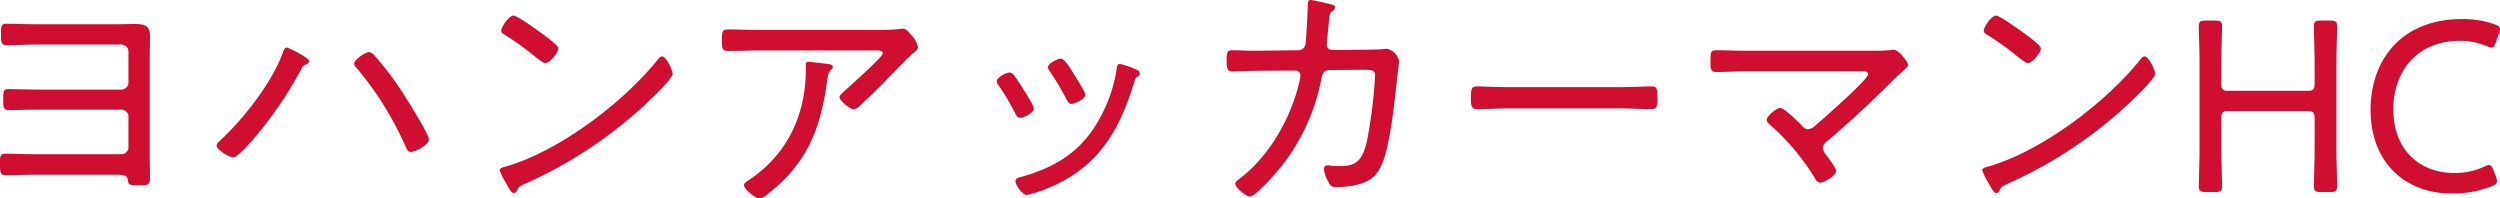 <svg xmlns="http://www.w3.org/2000/svg" width="505.05" height="40.1" viewBox="0 0 505.05 40.1"><path data-name="パス 413" d="M7.45 4.9c-2.45 0-4.8-.1-6.15-.1C.2 4.8.2 5.35.2 7c0 1.4 0 2.15 1.15 2.15 1.1 0 4.5-.15 6.15-.15h17.05a1.431 1.431 0 011.4 1.4v6.3a1.431 1.431 0 01-1.4 1.4H7.95c-2.2 0-5.1-.1-6.15-.1-1.15 0-1.15.45-1.15 2.3 0 1.3.05 1.95 1.1 1.95 1.45 0 4-.1 6.2-.1h16.6a1.4 1.4 0 011.4 1.4v6.25a1.388 1.388 0 01-1.4 1.35H7.3c-2.2 0-5-.1-6.2-.1-1.15 0-1.1.75-1.1 2 0 1.75.05 2.35 1.15 2.35 1.25 0 4.05-.1 6.15-.1h16.25c1.35 0 2.15.15 2.25.9.15 1.15.2 1.25 2.35 1.25 1.8 0 2.15-.1 2.15-1.6 0-1.4-.05-2.75-.05-4.1V11.6c0-1.35.05-2.75.05-4.1 0-2.15-.7-2.65-3.1-2.65-1.25 0-2.5.05-3.75.05zm67 5.65c-.65 0-2.9 1.5-2.9 2.3a1.433 1.433 0 00.55.95 65.624 65.624 0 019.7 15.5c.25.55.5 1.4 1.2 1.4.9 0 3.65-1.45 3.65-2.5 0-1.15-4.55-8.3-5.45-9.7a62.866 62.866 0 00-5.65-7.4 1.328 1.328 0 00-1.1-.55zM57.9 9.6c-.45 0-.65.8-.8 1.15-2.3 6.2-8.1 13.5-12.95 17.95a1.012 1.012 0 00-.4.7c0 .85 2.55 2.4 3.35 2.4 1 0 3.9-3.5 4.65-4.35A79.426 79.426 0 0060.85 14a1.555 1.555 0 01.6-.8c.35-.15 1-.4 1-.85 0-.7-4.2-2.75-4.55-2.75zm75.85 1.8c-.3 0-.6.3-.8.55-7 8.75-19.8 18.45-30.6 21.65-.6.15-1.4.3-1.4.8a13.293 13.293 0 001.25 2.55c.7 1.25 1.1 2.05 1.6 2.05a.678.678 0 00.55-.35c.45-.9.55-1 1.9-1.6a88.292 88.292 0 0027.05-18.8c.6-.6 2.6-2.75 2.6-3.3 0-.65-1.25-3.55-2.15-3.55zm-30-8.25c-1 0-2.5 2.45-2.5 3 0 .45.4.7.75.9a55.954 55.954 0 016.05 4.35c.6.45 1.7 1.35 2.1 1.35.9 0 2.65-2.05 2.65-3 0-.5-2.25-2.2-2.85-2.65-.9-.65-5.45-3.95-6.2-3.95zm59.55 9.35c-.4 0-.5.15-.5.55v.85c0 9.2-3.65 17.2-11.4 22.4-.6.4-1.1.7-1.1 1.1 0 .85 2.4 2.7 3.1 2.7a3.052 3.052 0 001.5-.75c7.65-5.85 10.65-12.55 12.05-21.95l.15-1c.2-1.3.25-1.8.8-2.3.15-.15.35-.3.35-.55 0-.5-.5-.55-.85-.6-.55-.1-3.6-.45-4.1-.45zm-9.8-6.45c-2.15 0-4.3-.1-6.5-.1-1.2 0-1.15.7-1.15 2.25 0 1.4 0 2.1 1.2 2.1 2.15 0 4.3-.1 6.45-.1h23.3c.5 0 1.55-.1 1.55.6 0 .65-6.65 6.6-7.6 7.45-.35.35-1.15.95-1.15 1.35 0 .75 2.05 2.45 2.9 2.45a1.8 1.8 0 001.15-.65c2.15-1.9 4.15-3.95 6.15-6 .75-.75 4-4.1 4.55-4.55.45-.35 1.1-.8 1.1-1.35a4.767 4.767 0 00-1.3-2.35c-.65-.75-1.05-1.35-1.8-1.35a1.7 1.7 0 00-.5.05 38.939 38.939 0 01-4.85.2zm75.45 7.75a16.633 16.633 0 00-2.7-.9c-.55 0-.55.45-.65.85a27.81 27.81 0 01-2.35 8c-3.5 7.75-8.7 11.65-16.8 13.95-.7.2-1.3.25-1.3.95s1.4 2.75 2.25 2.75a26.114 26.114 0 005.05-1.7c9.6-4.2 13.8-11.55 16.7-21.15.2-.6.2-.7.55-1a.813.813 0 00.55-.75c0-.4-.35-.6-.7-.75-.1-.05-.35-.15-.6-.25zm-14.65-1.95c-.6 0-2.6.95-2.6 1.75a1.713 1.713 0 00.45.9 55.957 55.957 0 013.3 5.55c.25.45.45.95 1 .95.6 0 2.8-.95 2.8-1.85 0-.6-1.7-3.2-2.1-3.85-.8-1.25-2-3.45-2.85-3.45zm-10.4 2.8c-.55 0-2.55.95-2.55 1.75a1.491 1.491 0 00.4.85 51.074 51.074 0 013.4 5.75c.2.4.4.8.9.8.6 0 2.8-.9 2.8-1.85 0-.6-1.6-3.15-2.05-3.8a28.024 28.024 0 00-2.1-3.1 1.044 1.044 0 00-.8-.4zm49.35-4.4c-1.45 0-2.85-.1-4.3-.1-1 0-1.15.45-1.15 2.05s.15 2.25 1.15 2.25c.8 0 3.5-.15 4.9-.15l7.85-.05a.961.961 0 011 .95 4.165 4.165 0 01-.15 1.1c-1.65 7.35-5.95 15.05-12 19.7-.4.3-1 .65-1 1.1 0 .8 2.15 2.6 2.95 2.6 1.3 0 6.1-5.65 7-6.9a41.173 41.173 0 007.45-16.9c.1-.5.25-1.75 1.55-1.75l6.2-.05c2.55 0 3.1-.05 3.1 1.25A101.526 101.526 0 01276.25 28c-.85 4.05-2 5.55-5.3 5.55-.65 0-1.25 0-1.85-.05a4.926 4.926 0 00-.85-.1.736.736 0 00-.8.8 6.819 6.819 0 001 2.7 1.479 1.479 0 001.55.9c2.3 0 5.35-.4 7.2-1.85 2.1-1.6 2.85-5.25 3.35-7.7.8-3.95 1.2-8 1.65-12 .05-.65.45-3.55.45-3.95a3.3 3.3 0 00-2.45-2.45 7.46 7.46 0 00-1.05.1c-.75.05-3.2.1-4.05.1l-6 .05a1.037 1.037 0 01-1.05-1.1c0-.25.1-1.35.15-2 .1-.75.15-1.35.2-1.9.2-2.35.25-2.5.8-2.85a.992.992 0 00.5-.8c0-.4-.55-.5-.9-.6-.65-.15-3.55-.85-4.05-.85-.6 0-.55.7-.55 1.2 0 .9-.35 6.95-.45 7.65a1.46 1.46 0 01-1.45 1.3l-8.5.1zm51.3 7.35c-2.15 0-5.25-.15-6.05-.15-1.2 0-1.35.35-1.35 2.45 0 1.15 0 2.15 1.25 2.15 2.05 0 4.1-.15 6.15-.15h22.95c2.05 0 4.1.15 6.15.15 1.2 0 1.2-1 1.2-2.15 0-2.1-.1-2.45-1.35-2.45-.8 0-3.9.15-6 .15zm48.4-7.35c-2.1 0-4.15-.1-6.25-.1-1.15 0-1.15.55-1.15 2.35 0 1.25-.05 2.05 1.2 2.05 2.05 0 4.15-.15 6.2-.15h22.9c.75 0 1.55-.05 1.55.6 0 1.05-9.25 9.15-10.65 10.35a2.41 2.41 0 01-1.45.75 1.54 1.54 0 01-1.25-.7c-.7-.7-3.6-3.6-4.4-3.6s-2.75 1.7-2.75 2.4c0 .45.55.9.9 1.2a45.9 45.9 0 018.9 10.7c.2.35.5.8 1 .8.9 0 3.25-1.45 3.25-2.35 0-.5-1.6-2.7-2-3.2a2.813 2.813 0 01-.7-1.45 1.8 1.8 0 01.85-1.35c4.75-4 9.25-8.25 13.6-12.6.4-.4.8-.75 1.2-1.1.85-.8 1.6-1.45 1.6-1.75 0-.55-2-3.05-2.85-3.05a1.384 1.384 0 00-.45.05 38.839 38.839 0 01-4.2.15zm80.3 1.15c-.3 0-.6.3-.8.55-7 8.75-19.8 18.45-30.6 21.65-.6.15-1.4.3-1.4.8a13.293 13.293 0 001.25 2.55c.7 1.25 1.1 2.05 1.6 2.05a.678.678 0 00.55-.35c.45-.9.55-1 1.9-1.6a88.292 88.292 0 0027.05-18.8c.6-.6 2.6-2.75 2.6-3.3 0-.65-1.25-3.55-2.15-3.55zm-30-8.25c-1 0-2.5 2.45-2.5 3 0 .45.4.7.75.9a55.954 55.954 0 016.05 4.35c.6.45 1.7 1.35 2.1 1.35.9 0 2.65-2.05 2.65-3 0-.5-2.25-2.2-2.85-2.65-.9-.65-5.45-3.95-6.2-3.95zm45.5 20.8c0-1.25.25-1.5 1.5-1.5h15.85c1.25 0 1.5.25 1.5 1.5v4.85c0 1.25 0 2.9-.05 4.45-.05 1.95-.1 3.95-.1 4.3 0 1.05.3 1.25 1.5 1.25h1.7c1.2 0 1.5-.2 1.5-1.25 0-.35-.05-2.3-.1-4.25-.05-1.55-.05-3.25-.05-4.5V14.15c0-1.3 0-2.95.05-4.45.05-2 .1-3.95.1-4.3 0-1.05-.3-1.25-1.5-1.25h-1.7c-1.2 0-1.5.2-1.5 1.25 0 .4.05 2.4.1 4.4.05 1.5.05 3.1.05 4.35v2.7c0 1.25-.25 1.5-1.5 1.5h-15.85c-1.25 0-1.5-.25-1.5-1.5v-2.7c0-1.35 0-3.15.05-4.8.05-1.8.1-3.6.1-3.95 0-1.05-.3-1.25-1.5-1.25h-1.7c-1.2 0-1.5.2-1.5 1.25 0 .35.05 2.15.1 4 .05 1.6.05 3.4.05 4.75V28.8c0 1.25 0 2.85-.05 4.4-.05 2-.1 3.95-.1 4.35 0 1.05.3 1.25 1.5 1.25h1.7c1.2 0 1.5-.2 1.5-1.25 0-.4-.05-2.4-.1-4.4-.05-1.5-.05-3.1-.05-4.35zM504.2 35.6l-.45-1.15c-.3-.75-.5-1.1-.9-1.1a2.5 2.5 0 00-1.05.35 14.251 14.251 0 01-5.9 1.25c-7.4 0-12.4-4.95-12.4-12.85 0-7.45 4.55-13.85 13.5-13.85a14.569 14.569 0 015.35 1.05 2.921 2.921 0 001 .3c.45 0 .6-.3.9-1.1l.6-1.65a2.458 2.458 0 00.2-.9c0-.5-.3-.75-1.1-1.05a19.356 19.356 0 00-6.55-1.05c-12.35 0-18.5 8.35-18.5 18.35 0 10.3 6.65 16.9 16.5 16.9a22.073 22.073 0 007.95-1.45c.8-.35 1.1-.6 1.1-1.05a3.21 3.21 0 00-.25-1z" fill="#d00e31"/></svg>